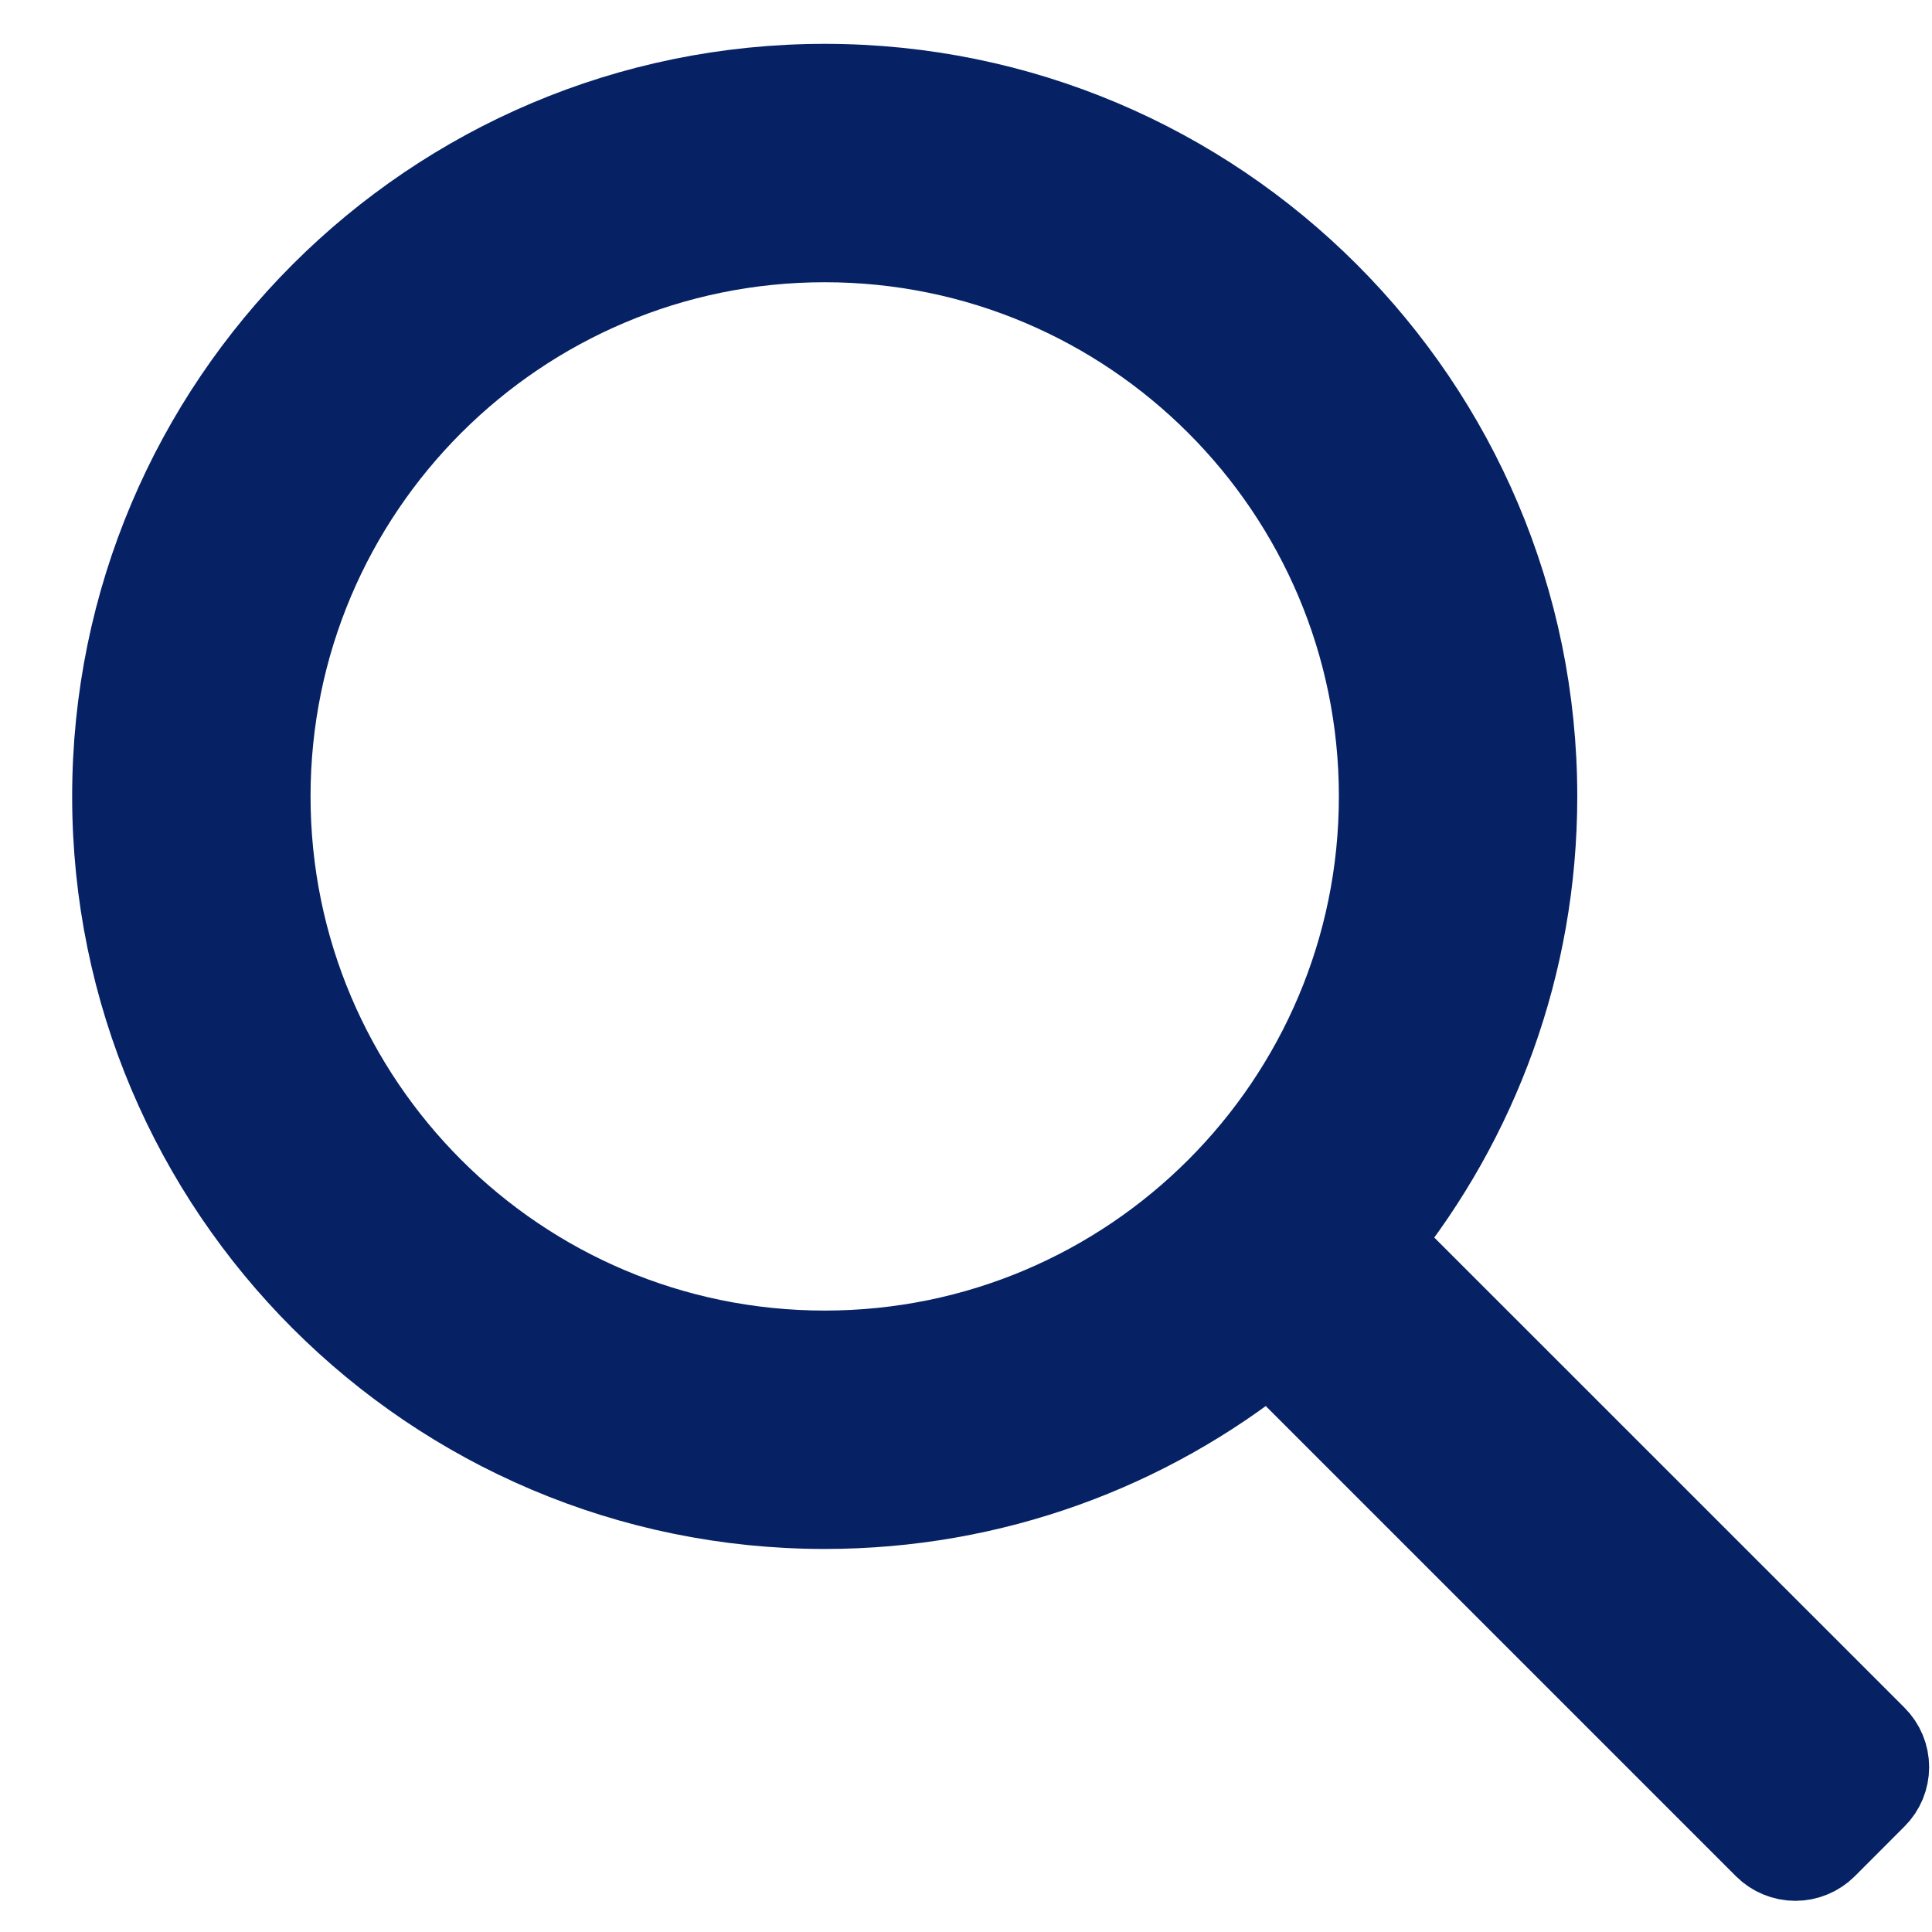 <svg width="23" height="23" viewBox="0 0 23 23" fill="none" xmlns="http://www.w3.org/2000/svg">
<path d="M22.319 21.39C22.413 21.297 22.466 21.169 22.466 21.037C22.466 20.904 22.413 20.777 22.319 20.683L16.412 14.777C17.578 13.327 18.277 11.485 18.277 9.481C18.277 4.813 14.486 1.022 9.818 1.022C5.149 1.022 1.359 4.813 1.359 9.481C1.359 14.15 5.149 17.94 9.818 17.94C11.821 17.94 13.664 17.242 15.113 16.076L21.02 21.983C21.113 22.076 21.241 22.129 21.373 22.129C21.506 22.129 21.633 22.076 21.727 21.983L22.319 21.39ZM9.818 2.86C13.472 2.86 16.439 5.827 16.439 9.481C16.439 13.135 13.472 16.102 9.818 16.102C6.164 16.102 3.197 13.135 3.197 9.481C3.197 5.827 6.164 2.86 9.818 2.86Z" fill="#062265" stroke="#062265" stroke-linejoin="round"/>
</svg>
